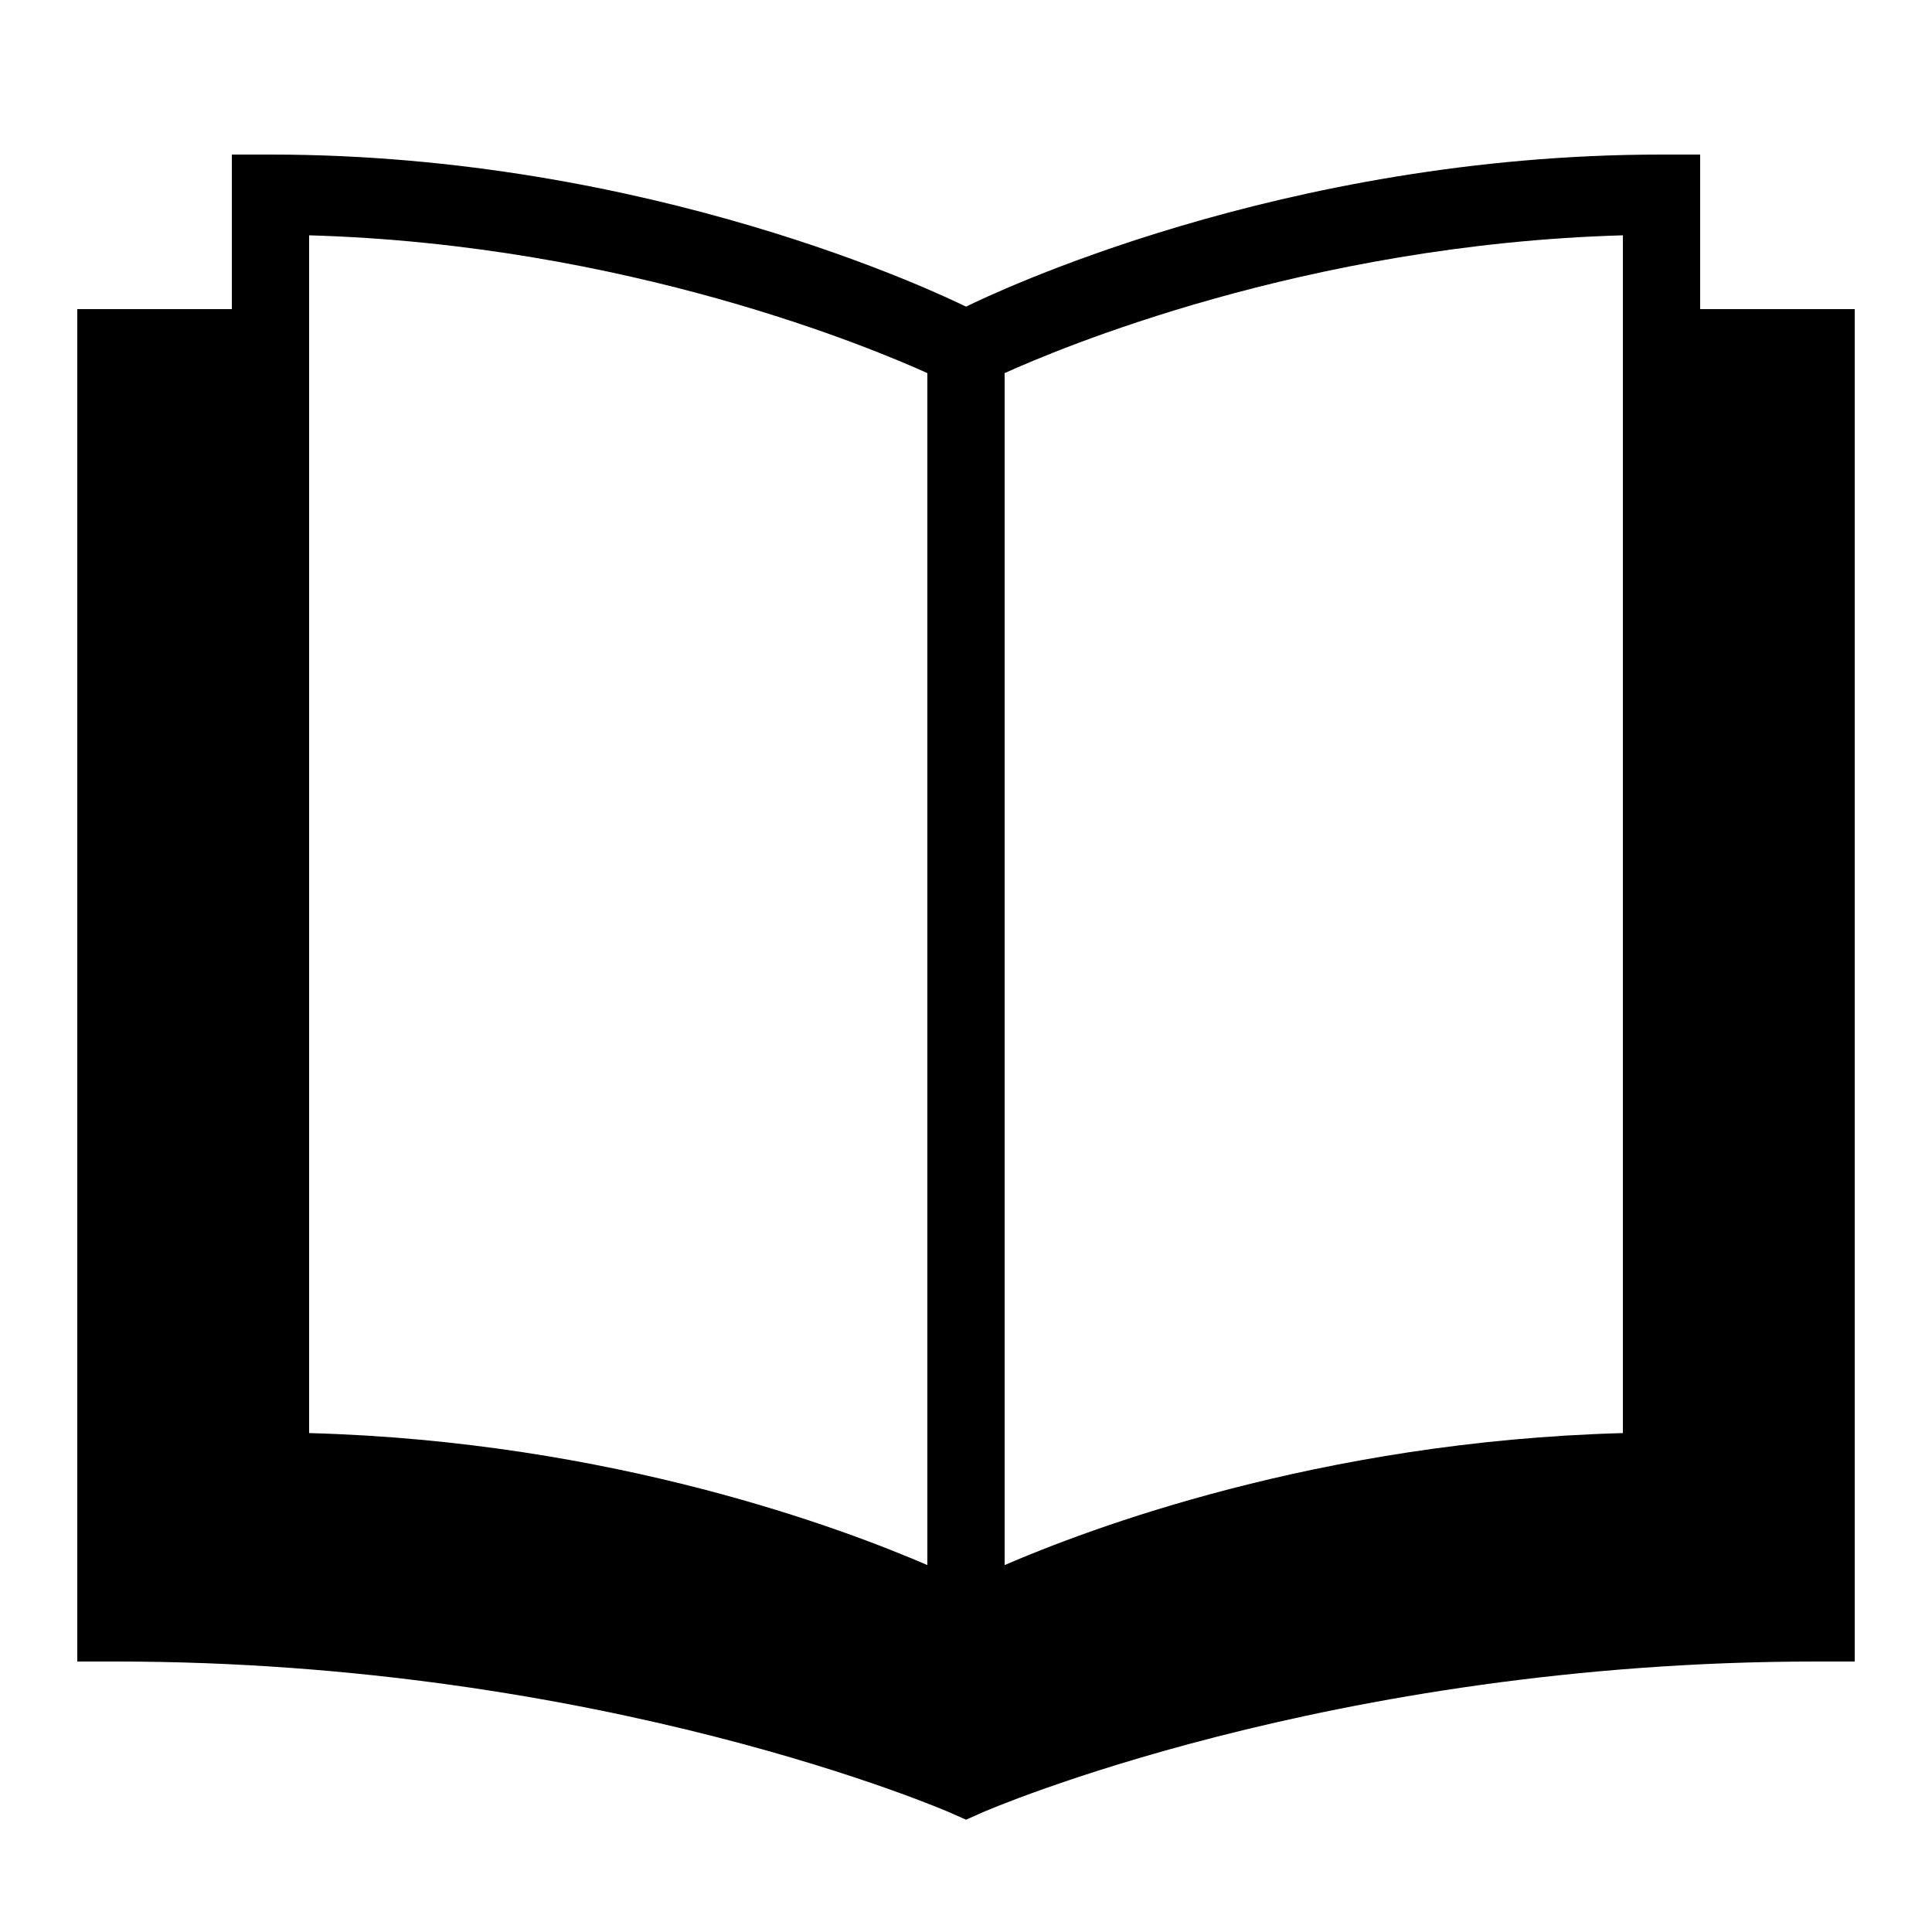 <?xml version="1.0"?>
<svg xmlns="http://www.w3.org/2000/svg" viewBox="0 0 50 50">
    <path style="line-height:normal;text-indent:0;text-align:start;text-decoration-line:none;text-decoration-style:solid;text-decoration-color:#000;text-transform:none;block-progression:tb;isolation:auto;mix-blend-mode:normal" d="M 6 4 L 6 8 L 2 8 L 2 43 L 3 43 C 15.612 43 24.507 46.875 24.596 46.914 L 25.002 47.094 L 25.404 46.914 C 25.493 46.875 34.388 43 47 43 L 48 43 L 48 8 L 44 8 L 44 4 L 43 4 C 33.16 4 25.642 7.622 25 7.936 C 24.358 7.622 16.84 4 7 4 L 6 4 z M 8 6.09 C 16.245 6.325 22.654 9.048 24 9.656 L 24 40.504 C 21.873 39.586 15.887 37.302 8 37.088 L 8 6.09 z M 42 6.09 L 42 37.088 C 34.113 37.302 28.127 39.586 26 40.504 L 26 9.656 C 27.346 9.048 33.755 6.325 42 6.09 z" font-weight="400" font-family="sans-serif" white-space="normal" overflow="visible"/>
</svg>
